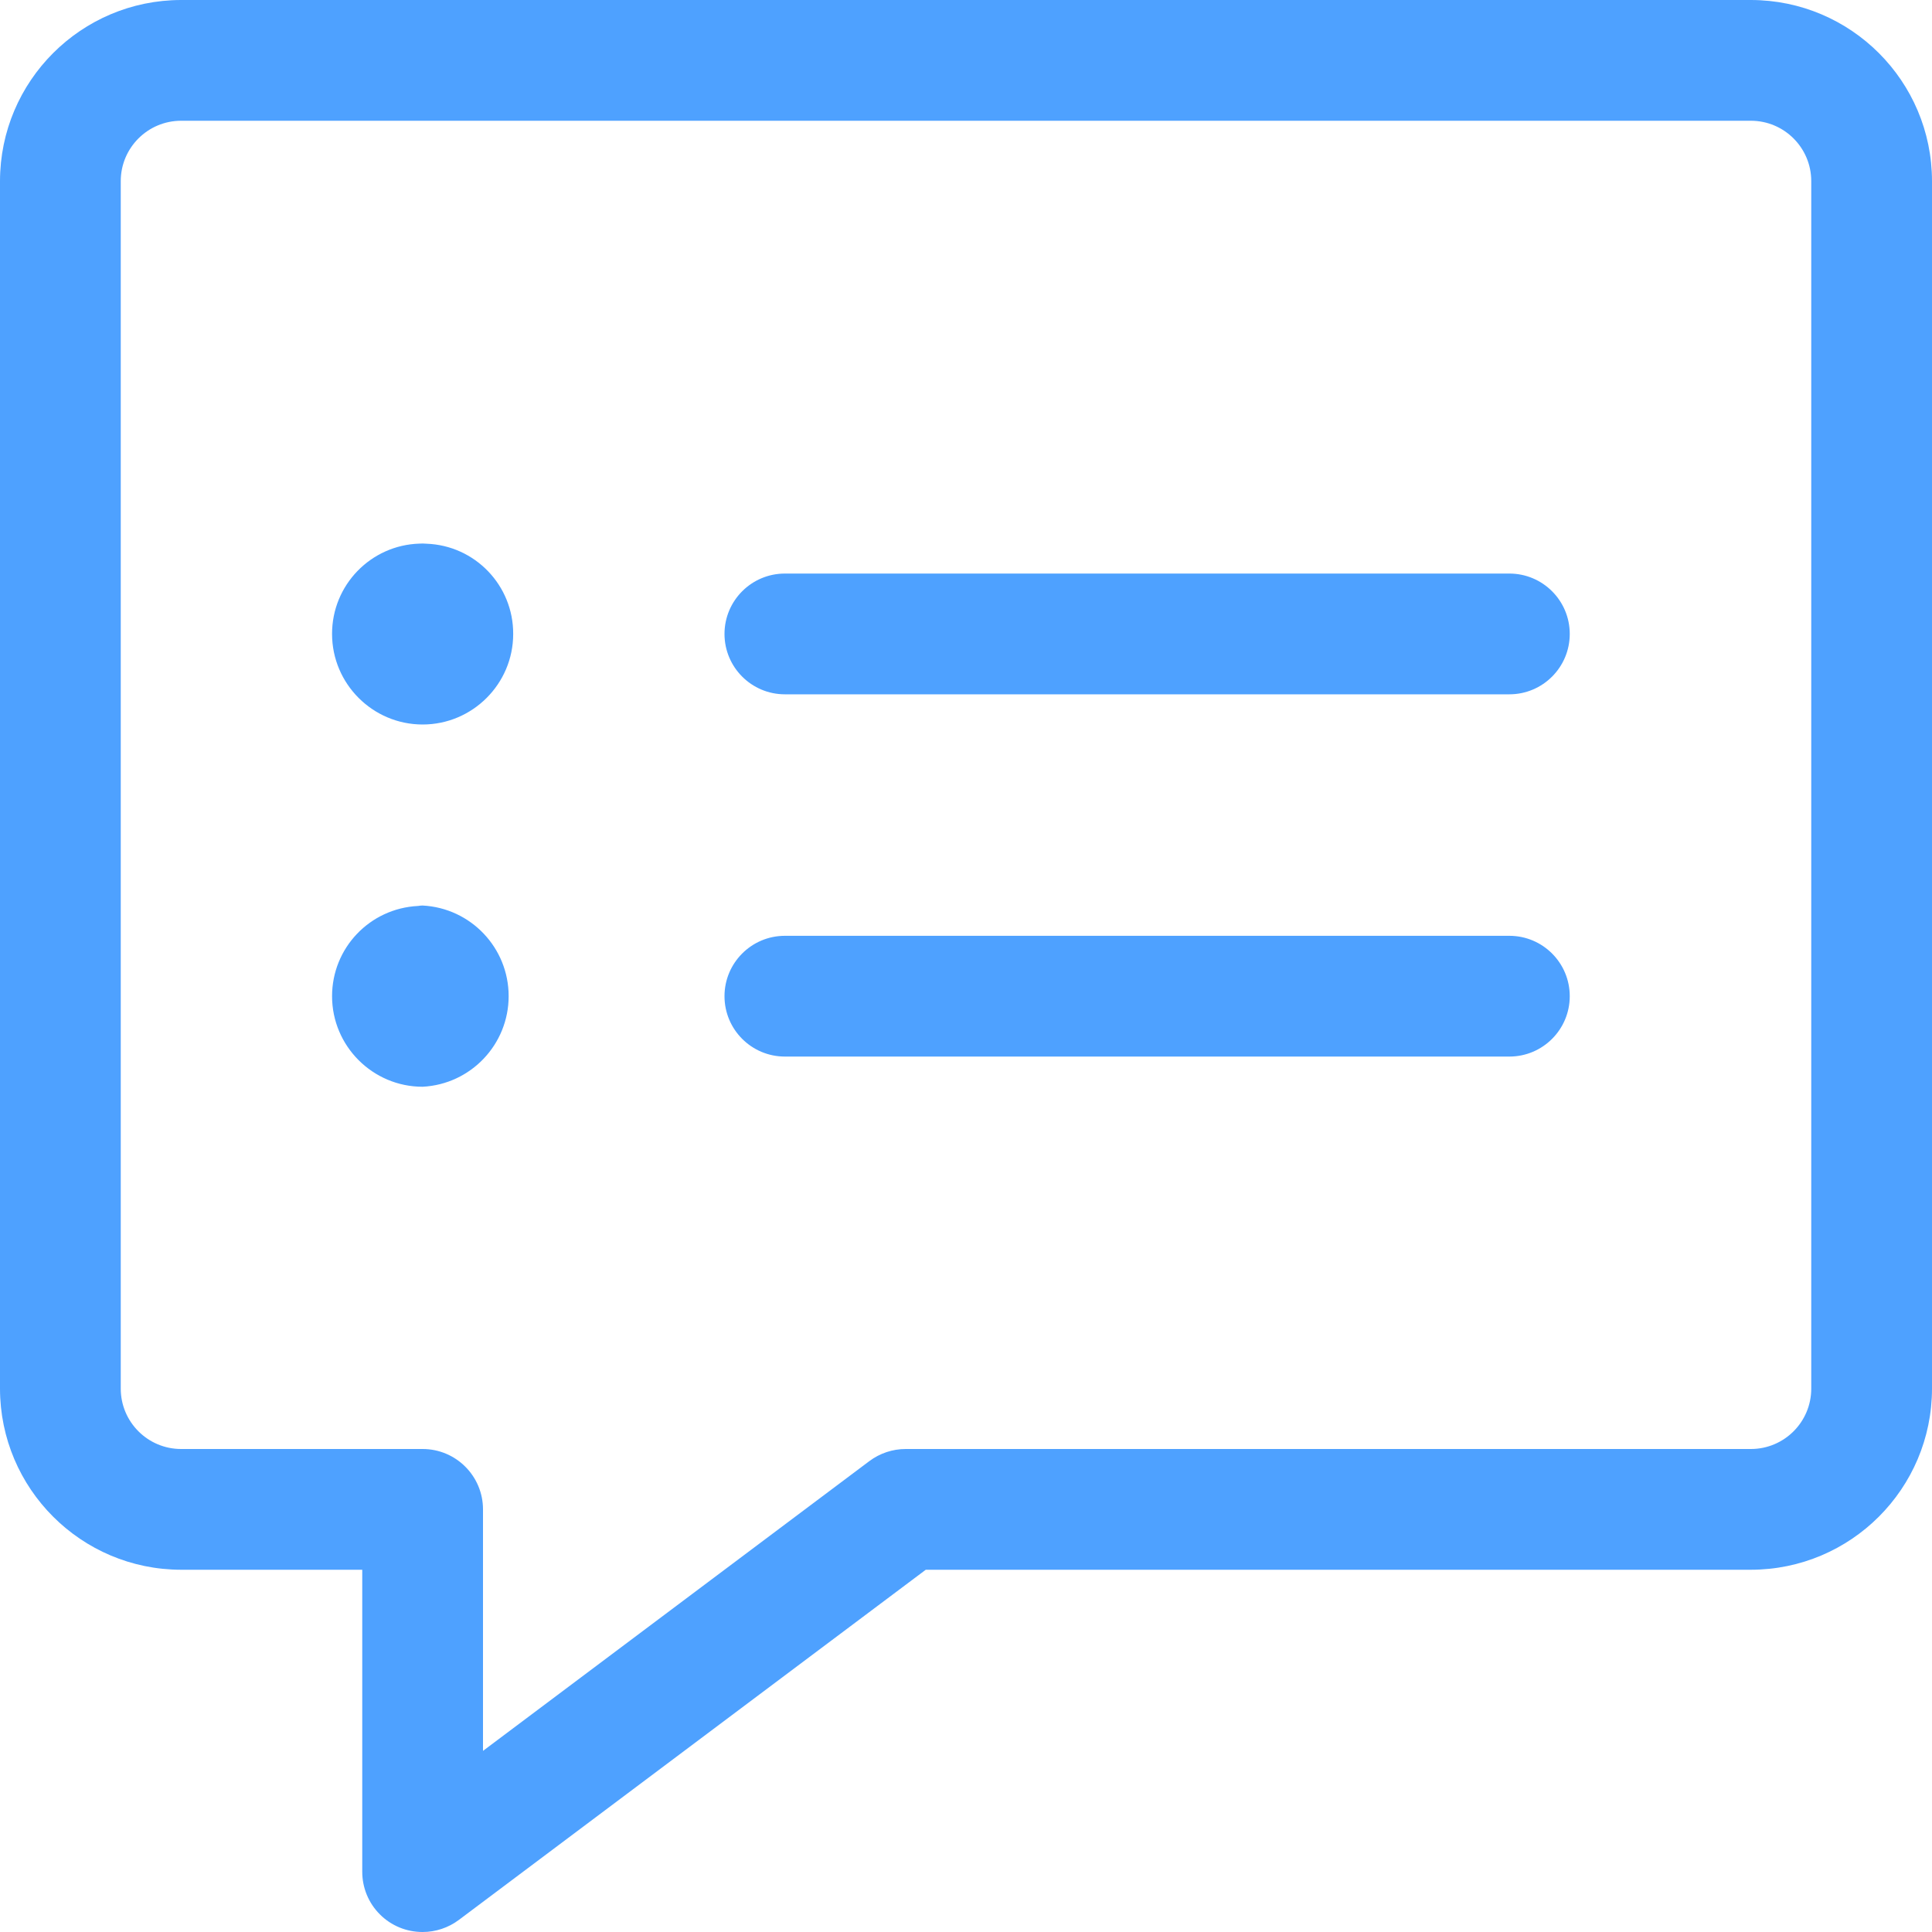 <?xml version="1.0" encoding="UTF-8"?>
<svg width="40px" height="40px" viewBox="0 0 40 40" version="1.1" xmlns="http://www.w3.org/2000/svg" xmlns:xlink="http://www.w3.org/1999/xlink">
    <!-- Generator: Sketch 61 (89581) - https://sketch.com -->
    <title>icon-advice</title>
    <desc>Created with Sketch.</desc>
    <g id="Page-1" stroke="none" stroke-width="1" fill="none" fill-rule="evenodd">
        <g id="icon-advice" fill="#4EA1FF" fill-rule="nonzero">
            <path d="M36.25,-2.55795385e-13 C38.32,0.002 39.998,1.68 40,3.75 L40,28.75 C39.998,30.82 38.32,32.498 36.25,32.5 L19.167,32.5 L9.5,39.75 C9.283,39.912 9.02,40 8.75,40 C8.418,40.001 8.099,39.87 7.865,39.635 C7.63,39.401 7.499,39.082 7.5,38.75 L7.5,32.5 L3.75,32.5 C1.68,32.498 0.002,30.82 0,28.75 L0,3.75 C0.002,1.68 1.68,0.002 3.75,-2.55795385e-13 L36.25,-2.55795385e-13 Z M36.25,2.5 L3.75,2.5 C3.06,2.5 2.5,3.06 2.5,3.75 L2.5,28.75 C2.5,29.44 3.06,30 3.75,30 L8.75,30 C9.44,30 10,30.56 10,31.25 L10,36.25 L18,30.25 C18.217,30.088 18.48,30 18.75,30 L36.25,30 C36.94,30 37.5,29.44 37.5,28.75 L37.5,3.75 C37.5,3.06 36.94,2.5 36.25,2.5 Z M8.75,18.748 C9.748,18.8 10.531,19.624 10.531,20.624 C10.531,21.624 9.748,22.448 8.75,22.5 C7.717,22.5 6.875,21.658 6.875,20.625 C6.875,19.627 7.655,18.808 8.653,18.757 L8.703,18.752 L8.66,18.755 C8.69,18.751 8.72,18.749 8.75,18.748 Z M31.25,19.375 C31.94,19.375 32.5,19.935 32.5,20.625 C32.5,21.315 31.94,21.875 31.25,21.875 L16.25,21.875 C15.56,21.875 15,21.315 15,20.625 C15,19.935 15.56,19.375 16.25,19.375 L31.25,19.375 Z M8.753,11.253 L8.83,11.257 C9.835,11.293 10.63,12.121 10.625,13.127 C10.625,14.158 9.783,15 8.75,15 C7.717,15 6.875,14.158 6.875,13.125 C6.873,12.115 7.675,11.286 8.685,11.255 L8.753,11.253 Z M31.25,11.875 C31.94,11.875 32.5,12.435 32.5,13.125 C32.5,13.815 31.94,14.375 31.25,14.375 L16.25,14.375 C15.56,14.375 15,13.815 15,13.125 C15,12.435 15.56,11.875 16.25,11.875 L31.25,11.875 Z" id="Combined-Shape"></path>
        </g>
    </g>
</svg>